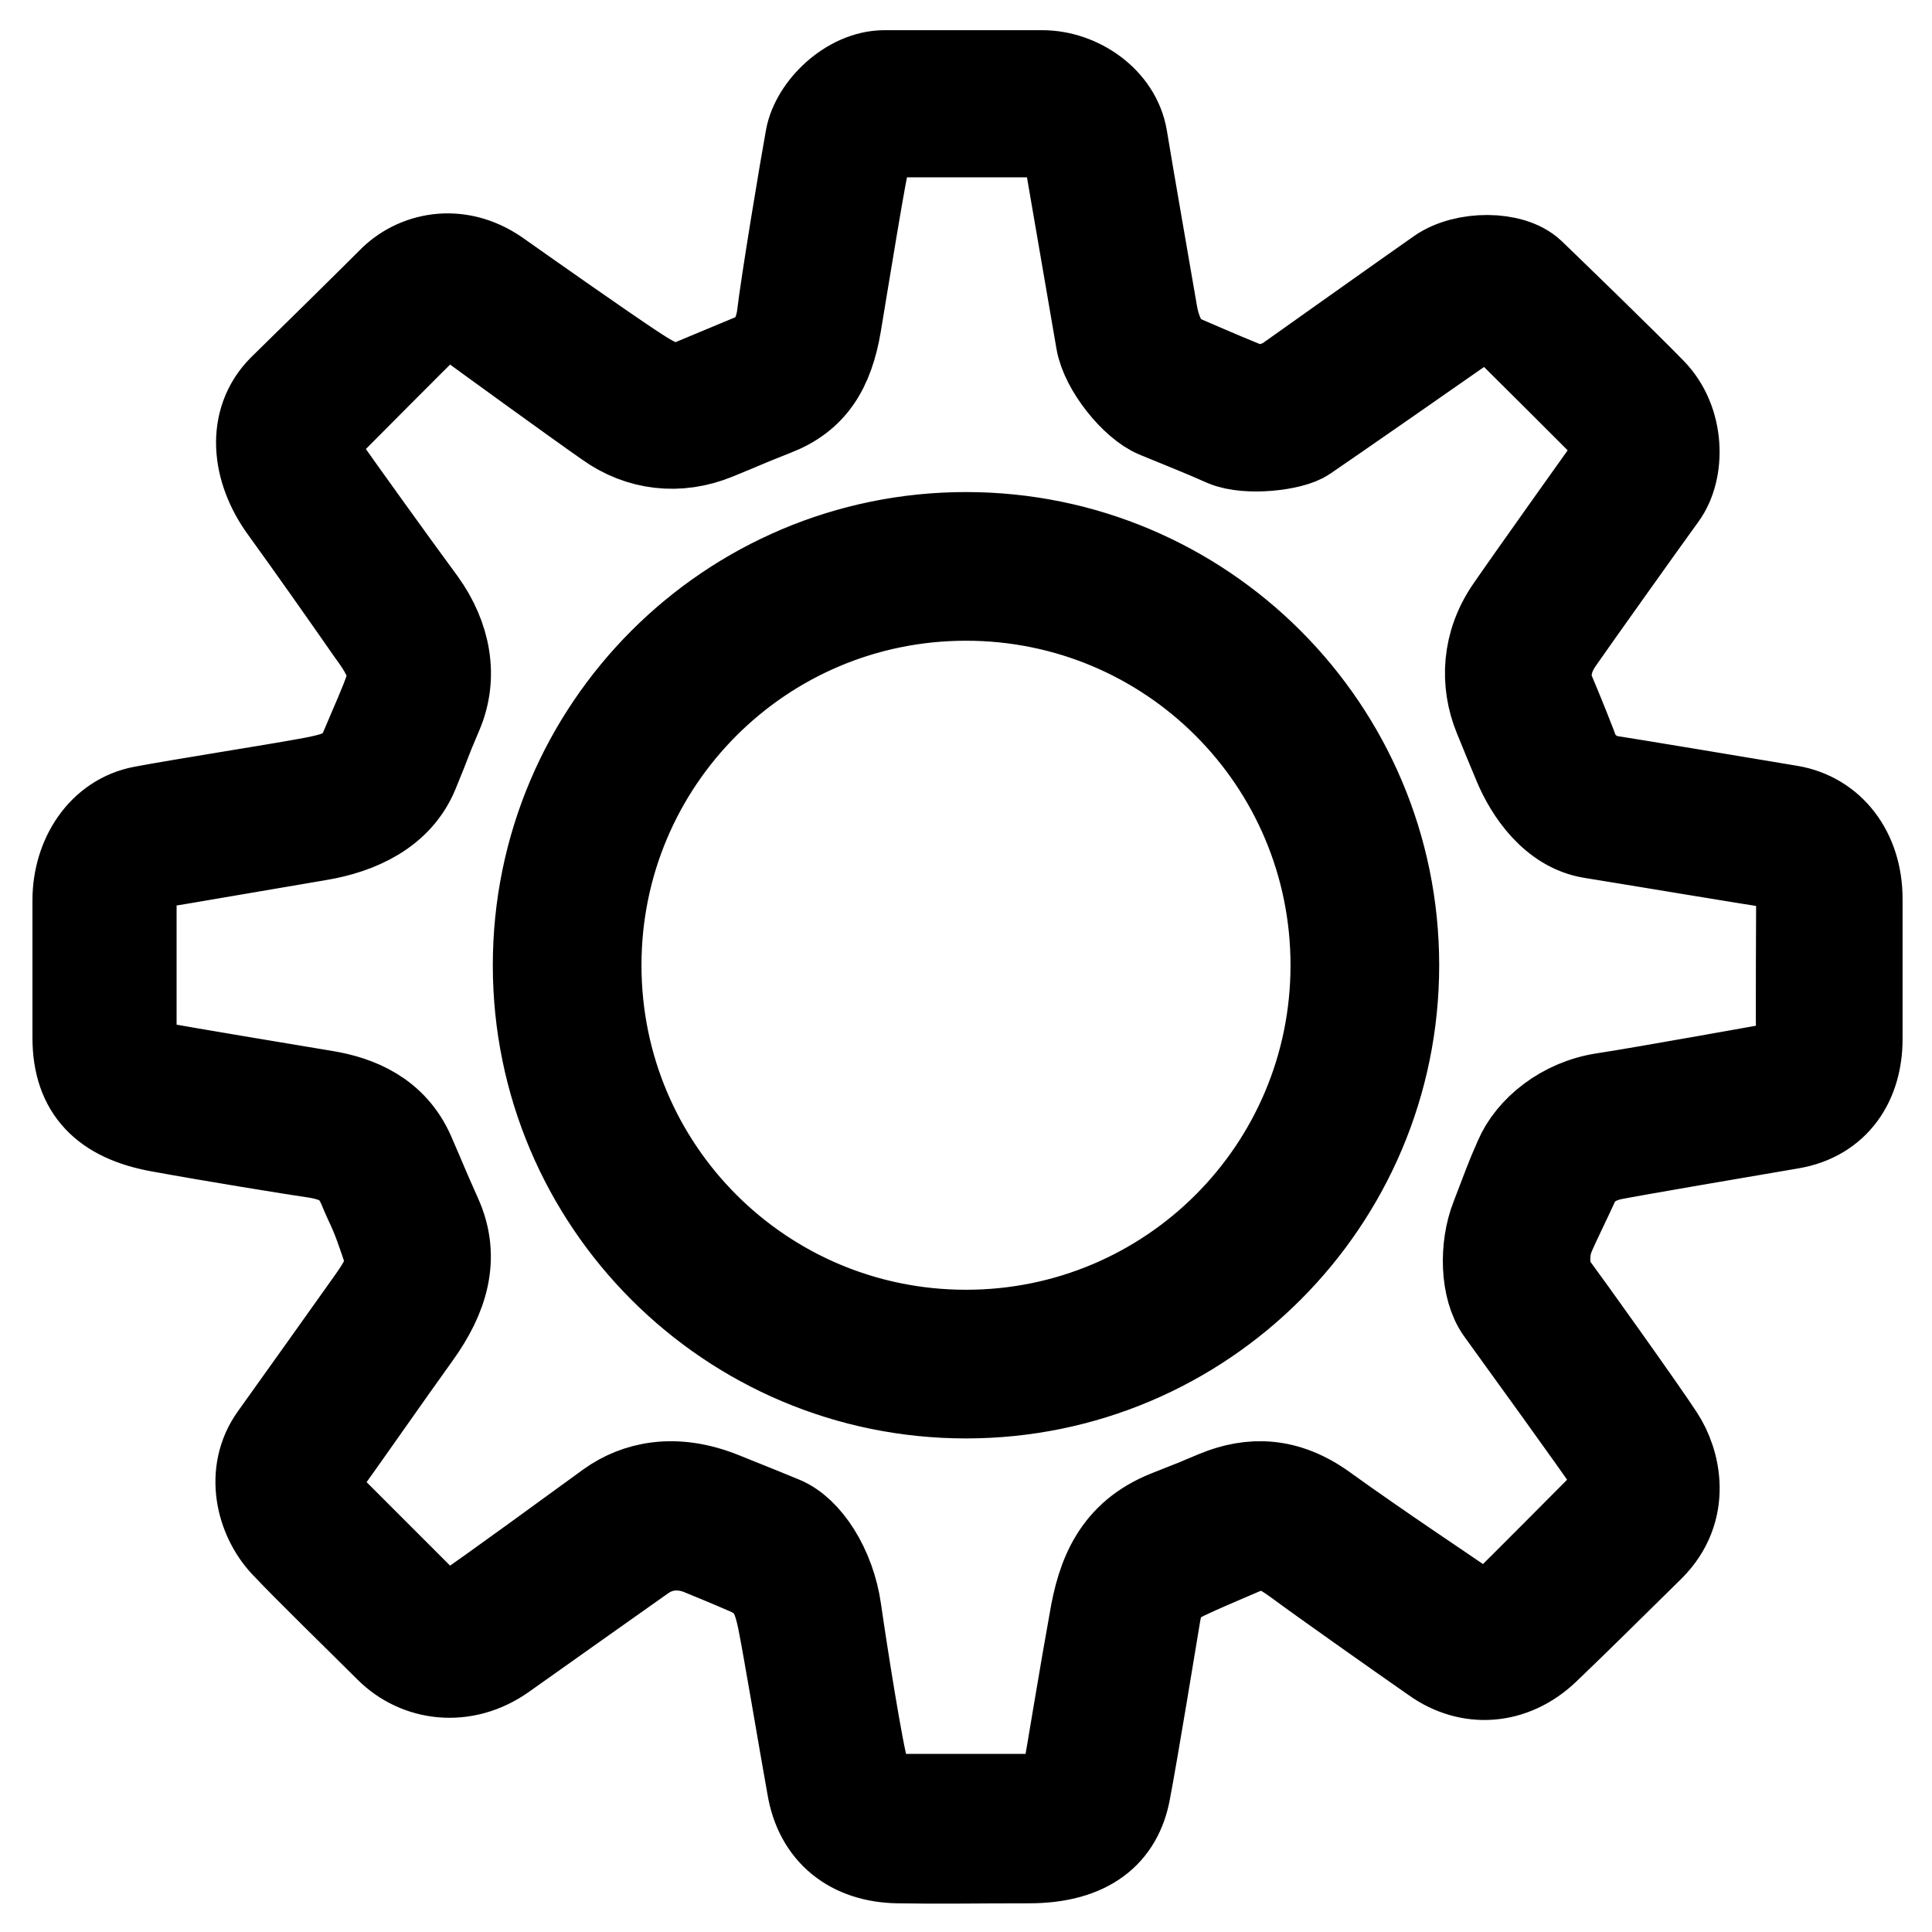 <?xml version="1.0" encoding="utf-8"?>
<!-- Svg Vector Icons : http://www.onlinewebfonts.com/icon -->
<!DOCTYPE svg PUBLIC "-//W3C//DTD SVG 1.1//EN" "http://www.w3.org/Graphics/SVG/1.1/DTD/svg11.dtd">
<svg version="1.1" xmlns="http://www.w3.org/2000/svg" xmlns:xlink="http://www.w3.org/1999/xlink" x="0px" y="0px" viewBox="0 0 256 256" enable-background="new 0 0 256 256" xml:space="preserve">
<g> <path stroke-width="12" fill-opacity="0" stroke="#000000"  d="M107.4,18.3c0.7-3.9,5.2-8.3,9.8-8.3c4.6,0,16.1,0,20.9,0c4.8,0,9.8,3.4,10.6,8.3c0.8,4.9,3.3,19.2,4,23.3 c0.7,4,2.7,5.6,2.7,5.6s6.4,2.8,9.4,4c3,1.2,5.8-0.7,5.8-0.7s16.9-12,20.2-14.3c3.3-2.3,9.5-2.3,12,0.1s12.2,11.8,16,15.7 c3.8,3.9,3.8,10.3,1.4,13.6c-2.4,3.3-11.8,16.5-13.6,19.1c-1.8,2.5-2.1,5.1-1.2,7.2s3,7.3,3.3,8.3c0.4,0.9,2.4,2.9,4.3,3.2 c2,0.3,18.9,3.1,24.2,4c5.3,0.9,8.9,5.5,8.9,11.7c0,4.9,0,12.9,0,18.6c0,5.6-2.9,10.2-8.8,11.2c-5.9,1-21.1,3.6-23.6,4.1 c-2.4,0.5-4.2,1.7-5.1,3.6c-0.9,2-2.6,5.4-3.3,7.1c-0.7,1.7-1,4.9,0.5,6.9c1.5,2,11.8,16.4,14,19.8c2.2,3.3,3.7,9.6-1.2,14.5 c-5,4.9-9.6,9.5-13.9,13.6c-4.3,4.1-10,4.5-14.6,1.2c-4.6-3.2-15.5-10.9-17.9-12.7c-2.5-1.8-4.3-3.1-7.8-1.6 c-3.5,1.5-5.4,2.3-7.5,3.3c-2.2,1.1-3.3,2.2-3.8,5.2c-0.5,3-3,18.3-4,23.5c-1,5.3-4.8,8.8-12.8,8.8c-8,0-11.2,0.1-17.3,0 c-6.1-0.1-10.4-3.4-11.4-9.5c-1.1-6.1-3.2-18.7-3.9-22.1c-0.7-3.4-1.6-5.3-4.6-6.6c-3-1.3-4.5-1.9-6.2-2.6 c-1.7-0.7-4.8-1.3-7.8,0.8c-3,2.1-13.4,9.5-18.5,13.1c-5.1,3.6-11.2,2.8-15-1c-3.8-3.8-10.6-10.4-13.8-13.8 c-3.2-3.4-4.7-9.4-1.4-14c3.3-4.6,9.7-13.6,12.9-18.1c3.2-4.5,2.6-5.4,1.4-8.9c-1.2-3.5-1.6-3.8-2.6-6.3c-1.1-2.5-2.6-3.8-6-4.4 c-3.4-0.5-13.9-2.2-21-3.5c-7.1-1.3-10.8-4.9-10.8-11.8v-18.2c0-5.7,3.3-10.8,8.6-11.8c5.3-1,16.9-2.8,21.8-3.7 c5.1-0.9,6.5-1.7,7.8-4.8c1.3-3.1,2.5-5.7,3.2-7.8c0.7-2.1,0.2-4-2.4-7.5c-2.5-3.6-7.9-11.3-11.6-16.4c-3.7-5.1-4.4-11.5-0.2-15.7 c4.2-4.1,11.2-11,14.4-14.2c3.1-3.2,8.7-4.6,13.9-1c5.1,3.6,13.5,9.5,17.7,12.3c4.2,2.8,5.6,3.3,8.5,2.1c2.9-1.2,8.4-3.5,8.4-3.5 s2.5-0.9,3.2-5.2C104.1,37.7,106.7,22.1,107.4,18.3L107.4,18.3z M110.8,42.9c-1,6-3.3,9.6-8.2,11.5c-4.8,1.9-2.9,1.2-7.8,3.2 c-4.9,2-10,1.4-14.2-1.6c-4.3-3-16.7-12-18.6-13.4c-1.8-1.3-3.9-1.1-5.3,0.2c-1.4,1.3-11.7,11.7-13.6,13.6 c-1.9,1.9-1.9,3.3-0.2,5.6c1.6,2.3,9.5,13.3,12.9,17.9c3.3,4.6,4.2,9.8,2.2,14.5c-2,4.7-1.1,2.8-3.2,7.9s-7.2,7.5-12.6,8.4 c-5.4,0.9-19.8,3.4-21.2,3.6c-1.4,0.2-3.6,1.1-3.6,3.8v19.2c0,2,1.2,3.6,3.5,4.1c2.3,0.5,18.2,3.1,22.3,3.8 c4.1,0.7,8.8,2.5,11.1,7.8c2.3,5.3,1.2,2.9,3.6,8.3c2.4,5.4,0.8,10.5-2.8,15.5c-3.6,5-10.3,14.6-11.9,16.8c-1.6,2.2-1.7,4.2,0,5.9 c1.7,1.7,12.4,12.4,13.5,13.5c1.1,1.1,3.4,1.4,5.3,0.1c1.9-1.2,15.6-11.2,18.9-13.6c3.4-2.4,8.4-3.7,14.8-1.1 c6.5,2.6,4.7,1.9,7.9,3.2c3.2,1.3,6.4,6.1,7.2,11.8c0.8,5.6,2.9,18.9,3.7,21.5c0.8,2.6,1.9,3.5,4.2,3.5h18.8c2.3,0,3.6-1.1,4-3.2 c0.4-2.2,2.4-14.4,3.5-20.4c1-6,3-11.3,9.8-14c6.8-2.7,1.8-0.7,6.4-2.6c4.6-1.9,9.2-1.8,14.1,1.7c7.2,5.2,16.7,11.5,18.7,12.9 c2,1.4,3.6,1.8,5.4,0c1.9-1.8,12.1-12.1,13.7-13.7c1.6-1.6,1.4-3.5,0.4-5.1c-1-1.6-12.5-17.5-14.6-20.4c-2.1-2.9-2.2-8.4-0.7-12.2 c1.5-3.9,1.9-5.1,3.1-7.8c1.6-3.8,5.9-7.3,11.2-8.1c5.3-0.8,22.4-3.9,23.6-4.1c1.2-0.2,2.6-1.6,2.6-3.3c-0.1-1.7,0-18,0-19.8 c0-1.8-0.9-3.5-3.2-3.9c-2.3-0.3-19.6-3.2-24.6-4c-5-0.8-8.2-5.6-9.7-9.2c-1.5-3.6-0.8-1.9-2.6-6.3c-1.8-4.4-1.6-9.6,1.6-14.2 c3.1-4.5,12.8-18.1,13.8-19.5c1-1.4,0.9-2.7-0.3-4c-1.2-1.3-12-12-13.8-13.8c-1.8-1.8-3.7-1.9-5.1-0.8c-1.4,1-20.1,14-21.9,15.2 c-1.7,1.2-7.6,1.9-10.5,0.7c-2.9-1.3-6.2-2.6-9.1-3.8c-2.9-1.2-6.8-6-7.4-9.5c-0.6-3.5-4-23.3-4.3-25c-0.3-1.7-2.1-2.7-3.3-2.7 c-1.2,0-18.4,0-20.2,0s-3.2,2-3.4,3C114.3,21.4,111.8,36.9,110.8,42.9L110.8,42.9z M177,127.9c0,27.1-21.9,49-49,49 c-27.1,0-49-21.9-49-49c0-27.1,21.9-49,49-49C155.1,78.9,177,100.8,177,127.9L177,127.9z M128,71.2c-31.3,0-56.7,25.4-56.7,56.7 c0,31.3,25.4,56.7,56.7,56.7c31.3,0,56.7-25.4,56.7-56.7C184.7,96.6,159.3,71.2,128,71.2L128,71.2z"/></g>
</svg>